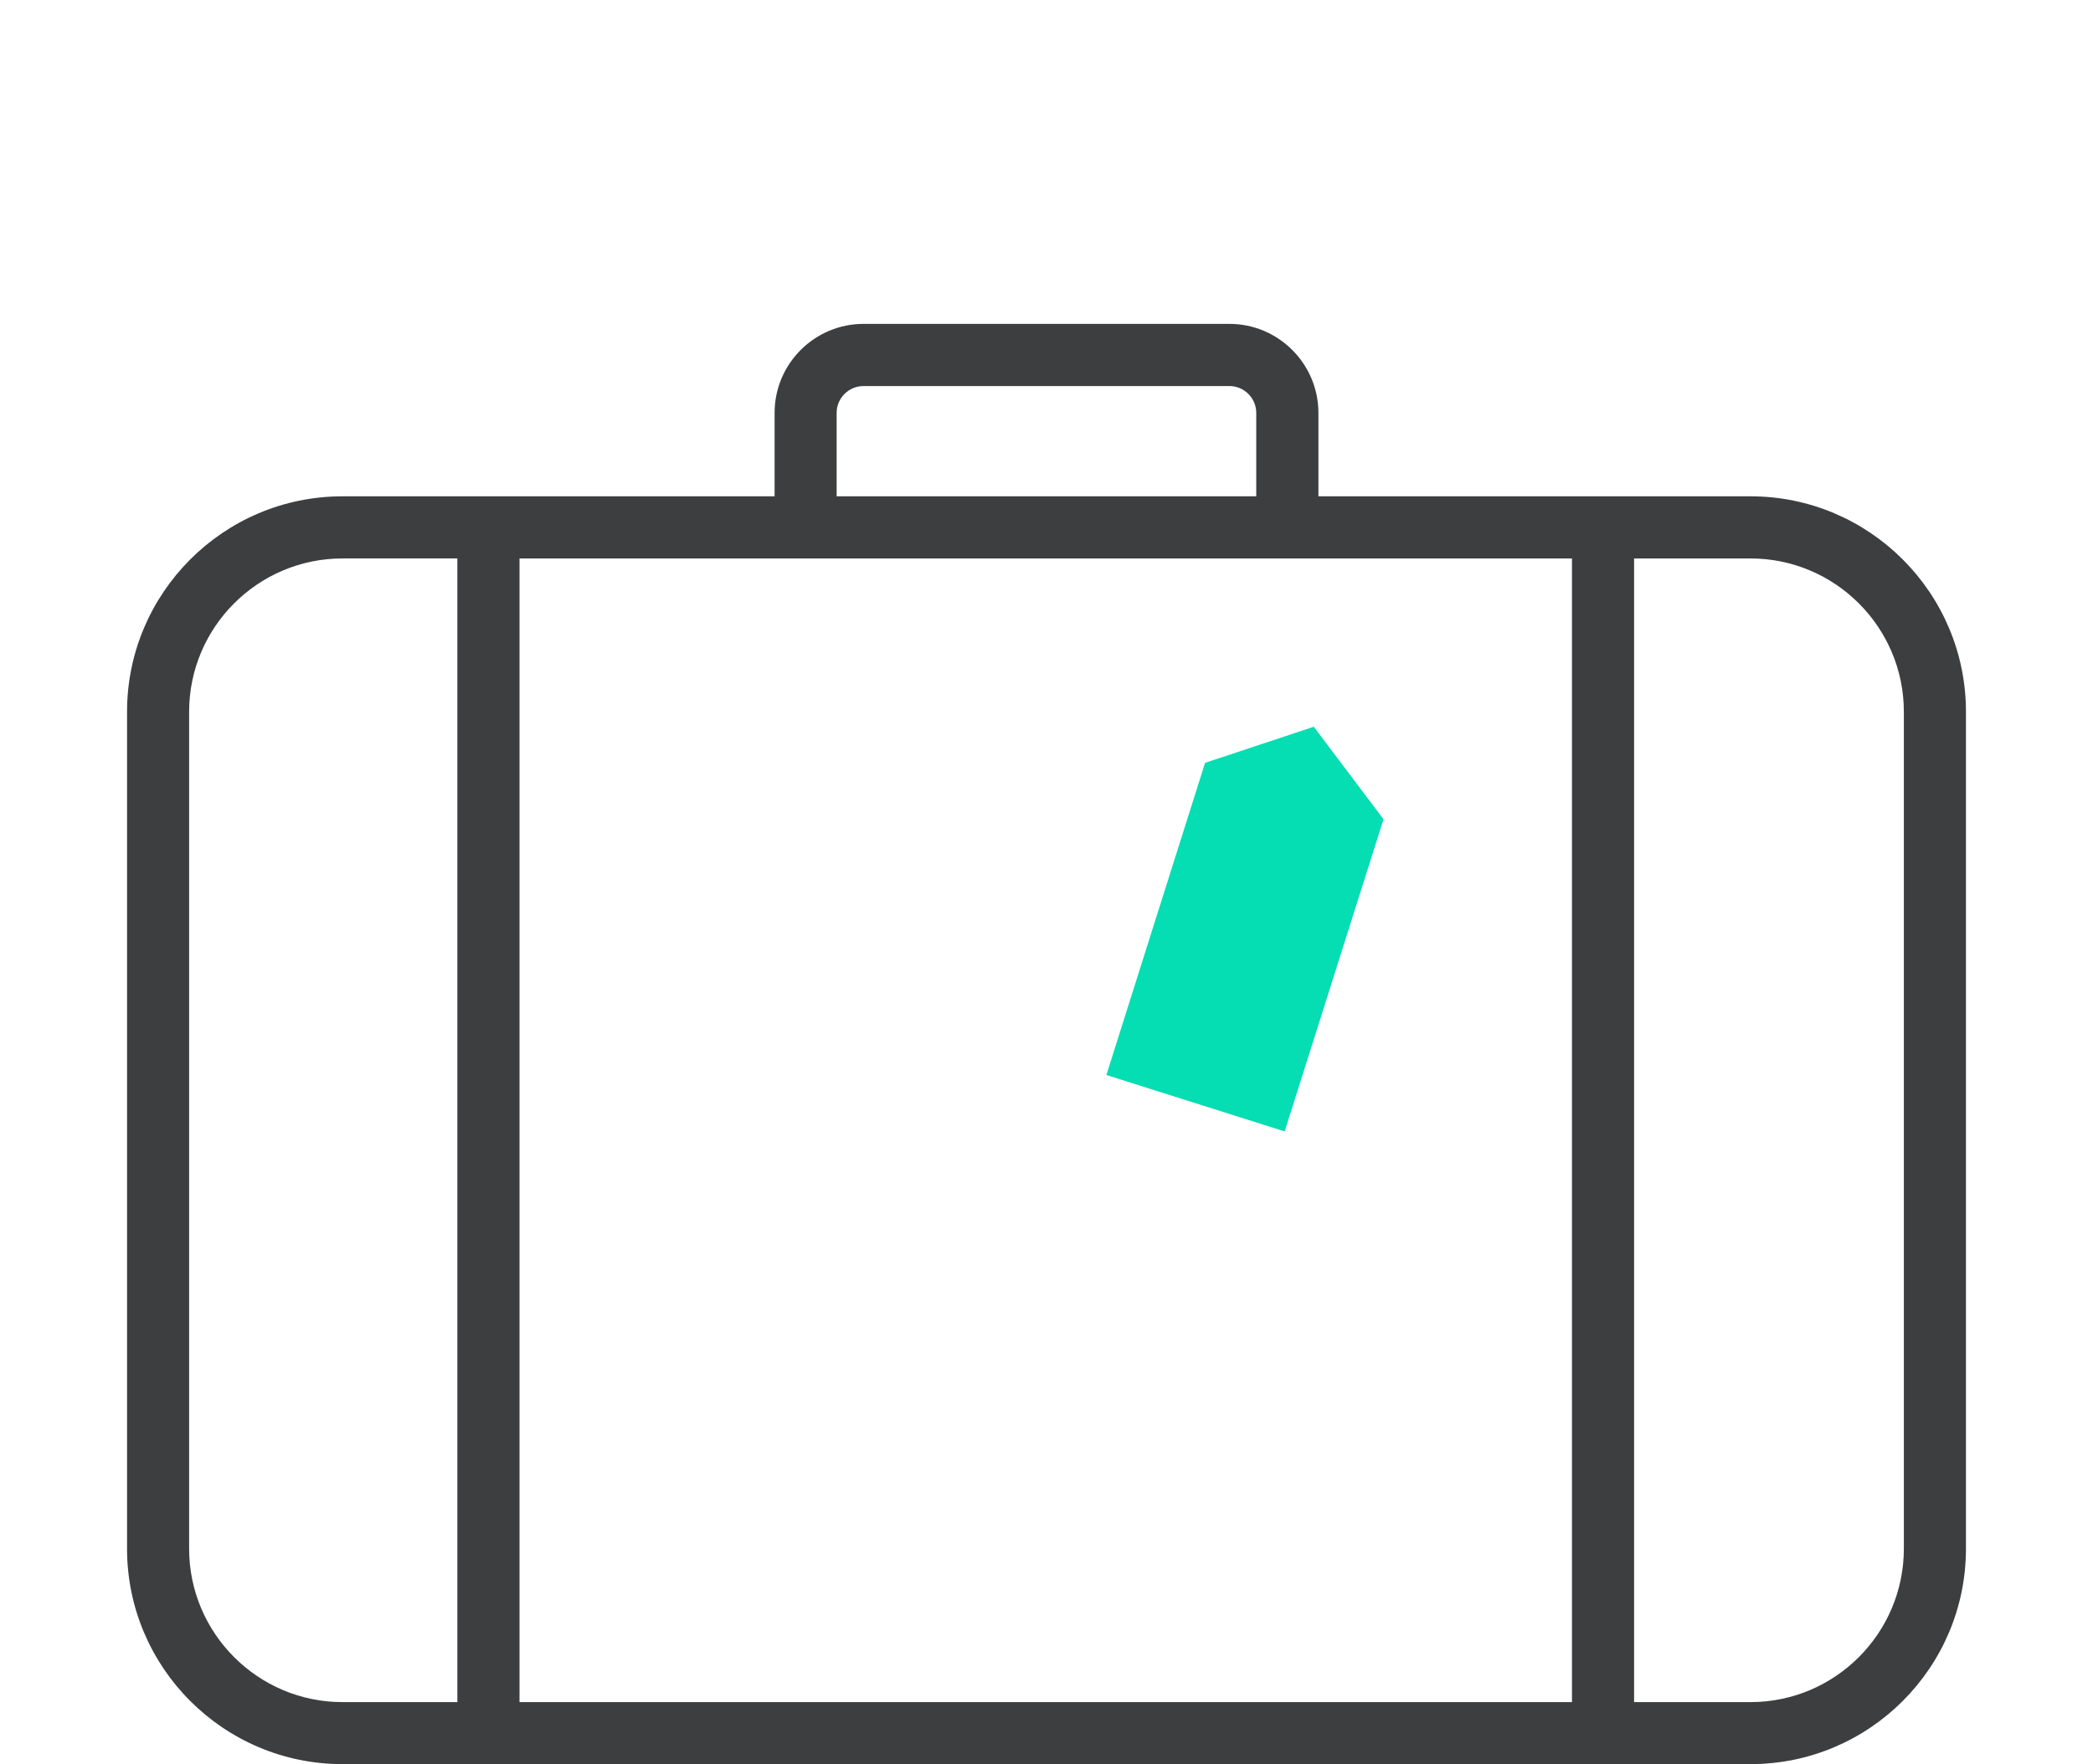 <?xml version="1.0" encoding="UTF-8"?> <svg xmlns="http://www.w3.org/2000/svg" xmlns:xlink="http://www.w3.org/1999/xlink" version="1.1" id="Calque_1" x="0px" y="0px" width="70px" height="59px" viewBox="0 0 70 59" xml:space="preserve"> <g> <path fill="#3C3E3F" d="M58.546,16.599H44.094V13.81c0-1.642-1.337-2.978-2.978-2.978H28.883c-1.642,0-2.977,1.336-2.977,2.978 v2.789H11.453c-3.973,0-7.204,3.232-7.204,7.206v27.99C4.249,55.768,7.48,59,11.453,59h47.093c3.973,0,7.205-3.232,7.205-7.205 v-27.99C65.751,19.831,62.519,16.599,58.546,16.599z M52.574,18.677v38.249H17.375V18.677H52.574z M27.981,13.81 c0-0.496,0.404-0.899,0.901-0.899h12.233c0.497,0,0.9,0.403,0.9,0.899v2.789H27.981V13.81z M6.325,51.795v-27.99 c0-2.828,2.302-5.128,5.128-5.128h3.843v38.249h-3.843C8.627,56.926,6.325,54.623,6.325,51.795z M63.674,51.795 c0,2.828-2.301,5.131-5.128,5.131h-3.894V18.677h3.894c2.827,0,5.128,2.3,5.128,5.128V51.795z"></path> <polygon fill="#05DDB3" points="42.965,37.84 37.003,35.953 40.303,25.513 43.939,24.306 46.271,27.399 "></polygon> </g> </svg> 